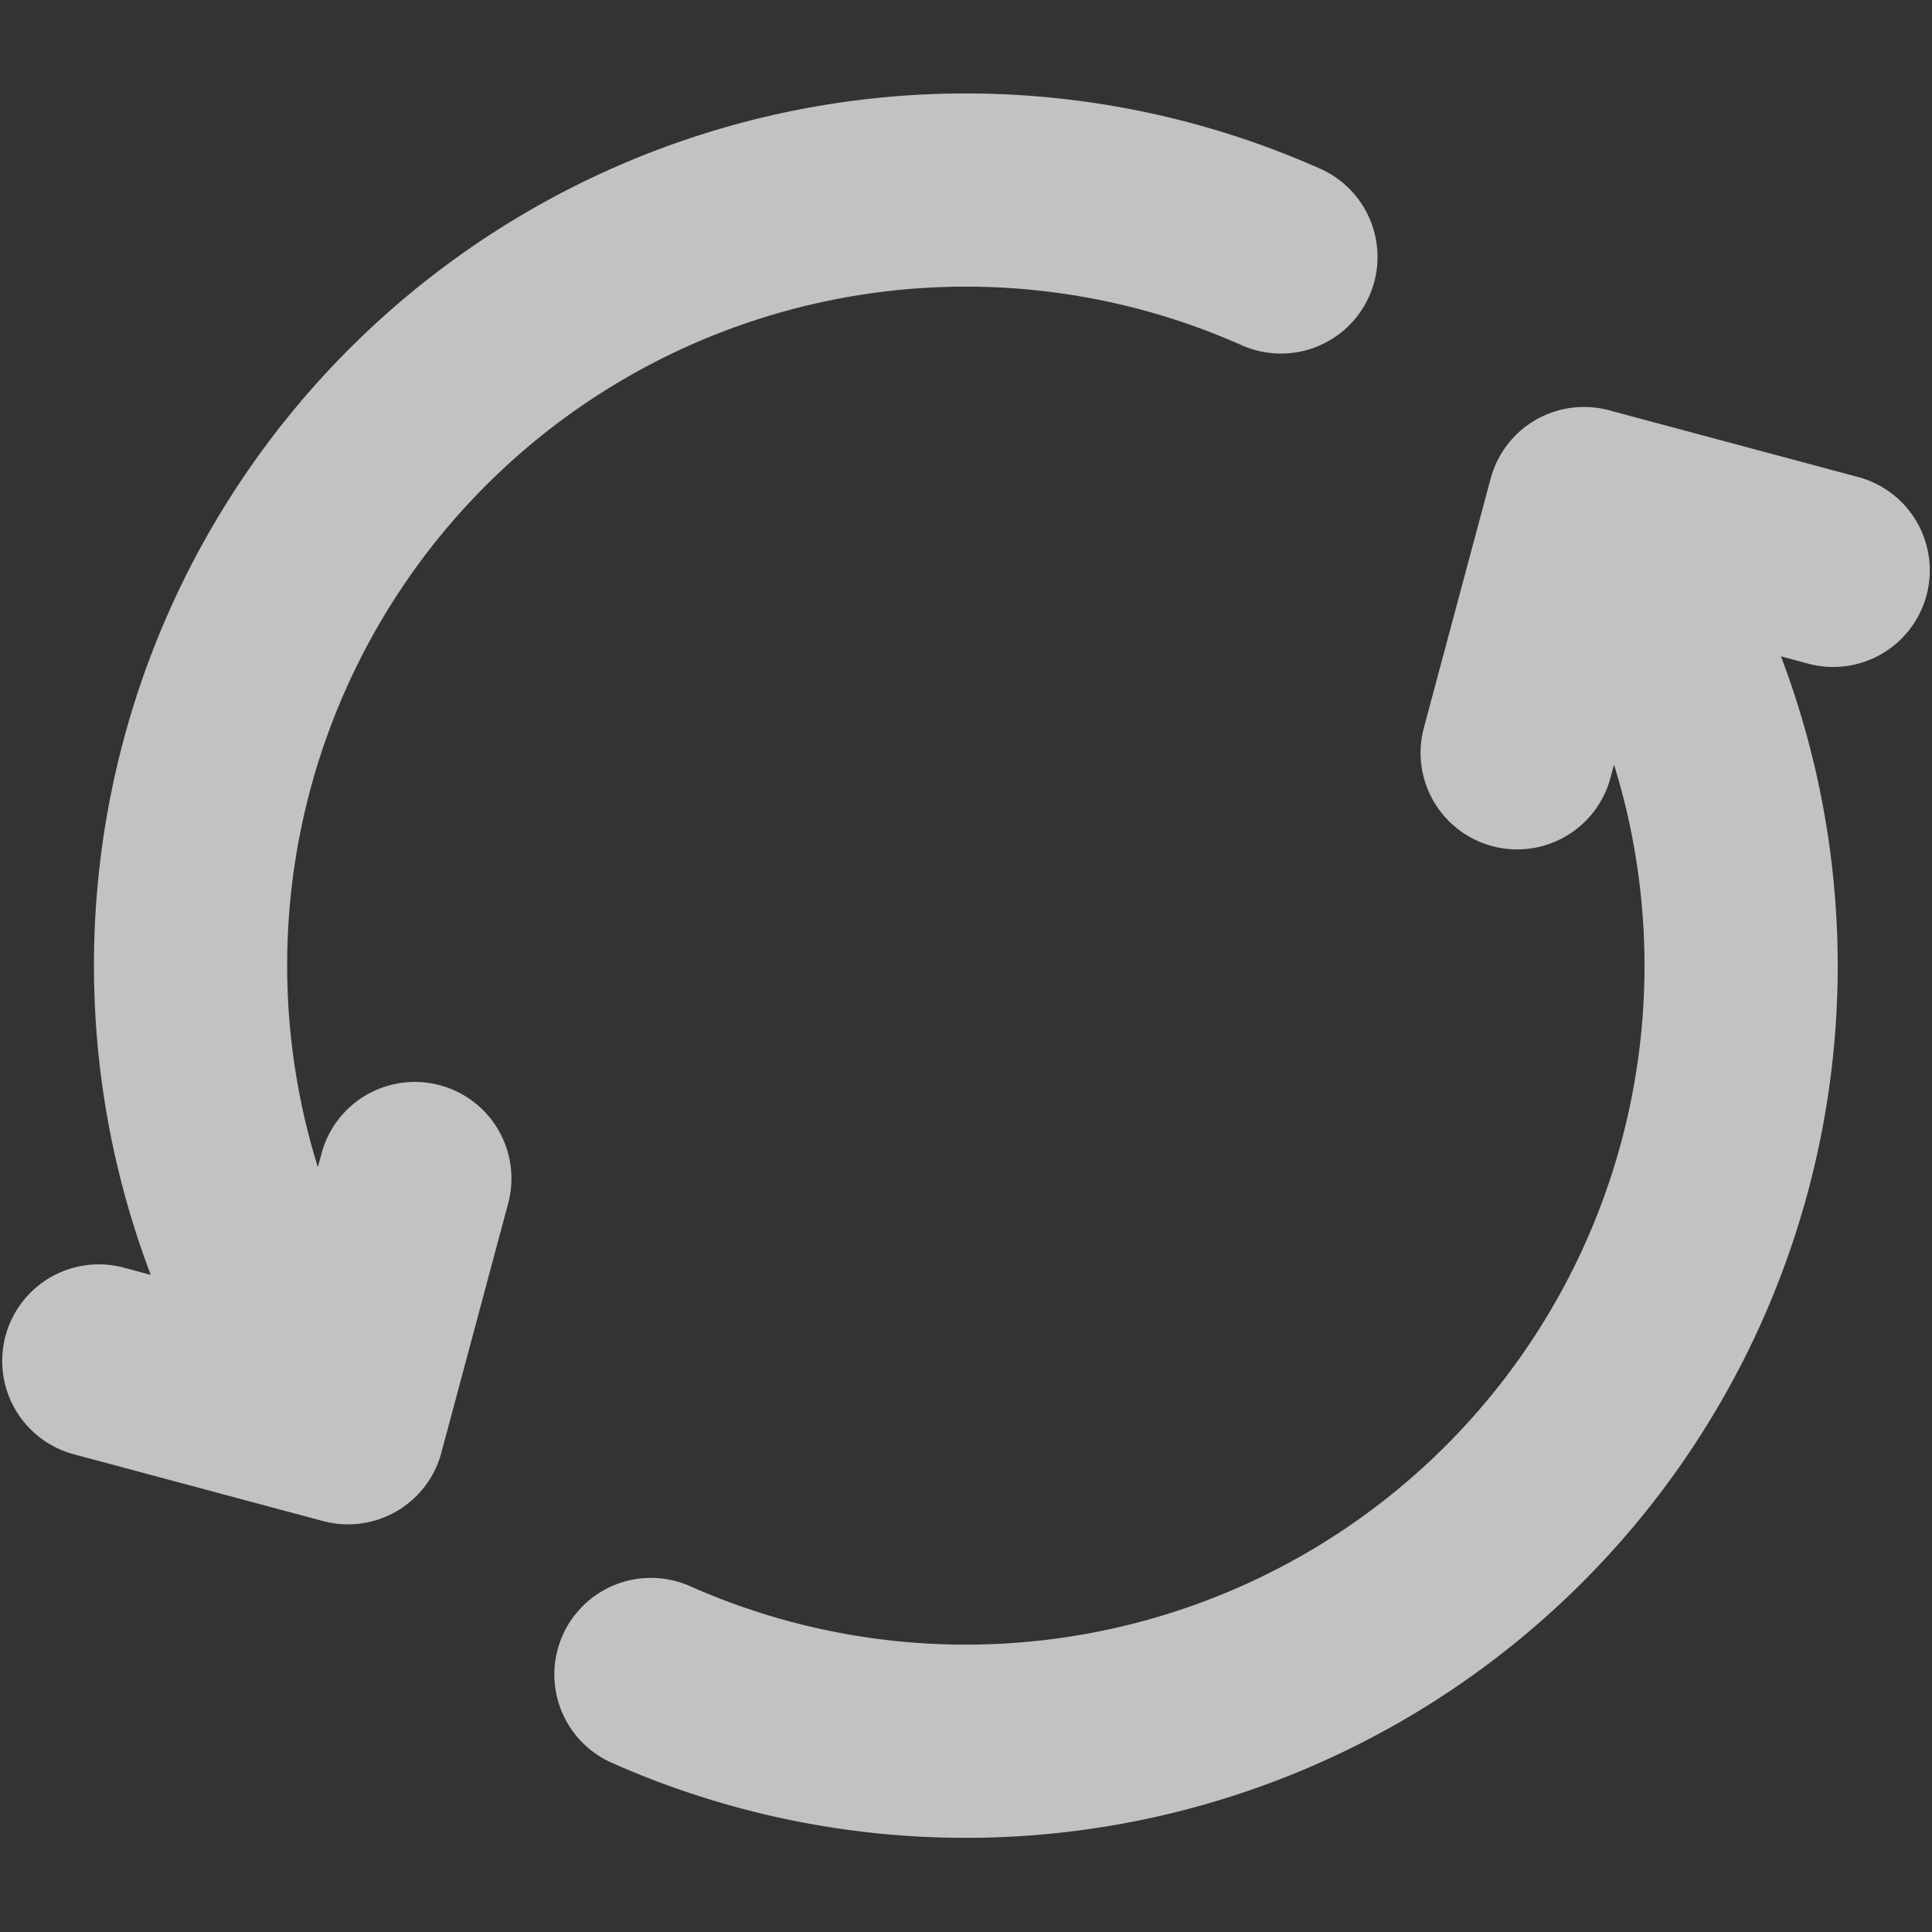 <svg xmlns="http://www.w3.org/2000/svg" xmlns:xlink="http://www.w3.org/1999/xlink" width="14" height="14" viewBox="0 0 14 14">
  <rect x="0" y="0" width="14" height="14" fill="#333333" stroke="none"/>
  <defs>
    <clipPath id="clip-path">
      <rect id="矩形_31675" data-name="矩形 31675" width="14" height="14" fill="#fff" stroke="#707070" stroke-width="1"/>
    </clipPath>
  </defs>
  <g id="icon_reset" opacity="0.7" clip-path="url(#clip-path)">
    <path id="路径_2130" data-name="路径 2130" d="M6.494,454.252a5.619,5.619,0,0,0,7.148-7.943l-.165-.286m-9.566,5.9a5.618,5.618,0,0,1,7.148-7.943m-8.566,8,1.806.484.484-1.806m7.988-3.085.484-1.806,1.806.484" transform="translate(-1.777 -442.118)" fill="none" stroke="#fff" stroke-linecap="round" stroke-linejoin="round" stroke-width="1.4"/>
  </g>
</svg>
